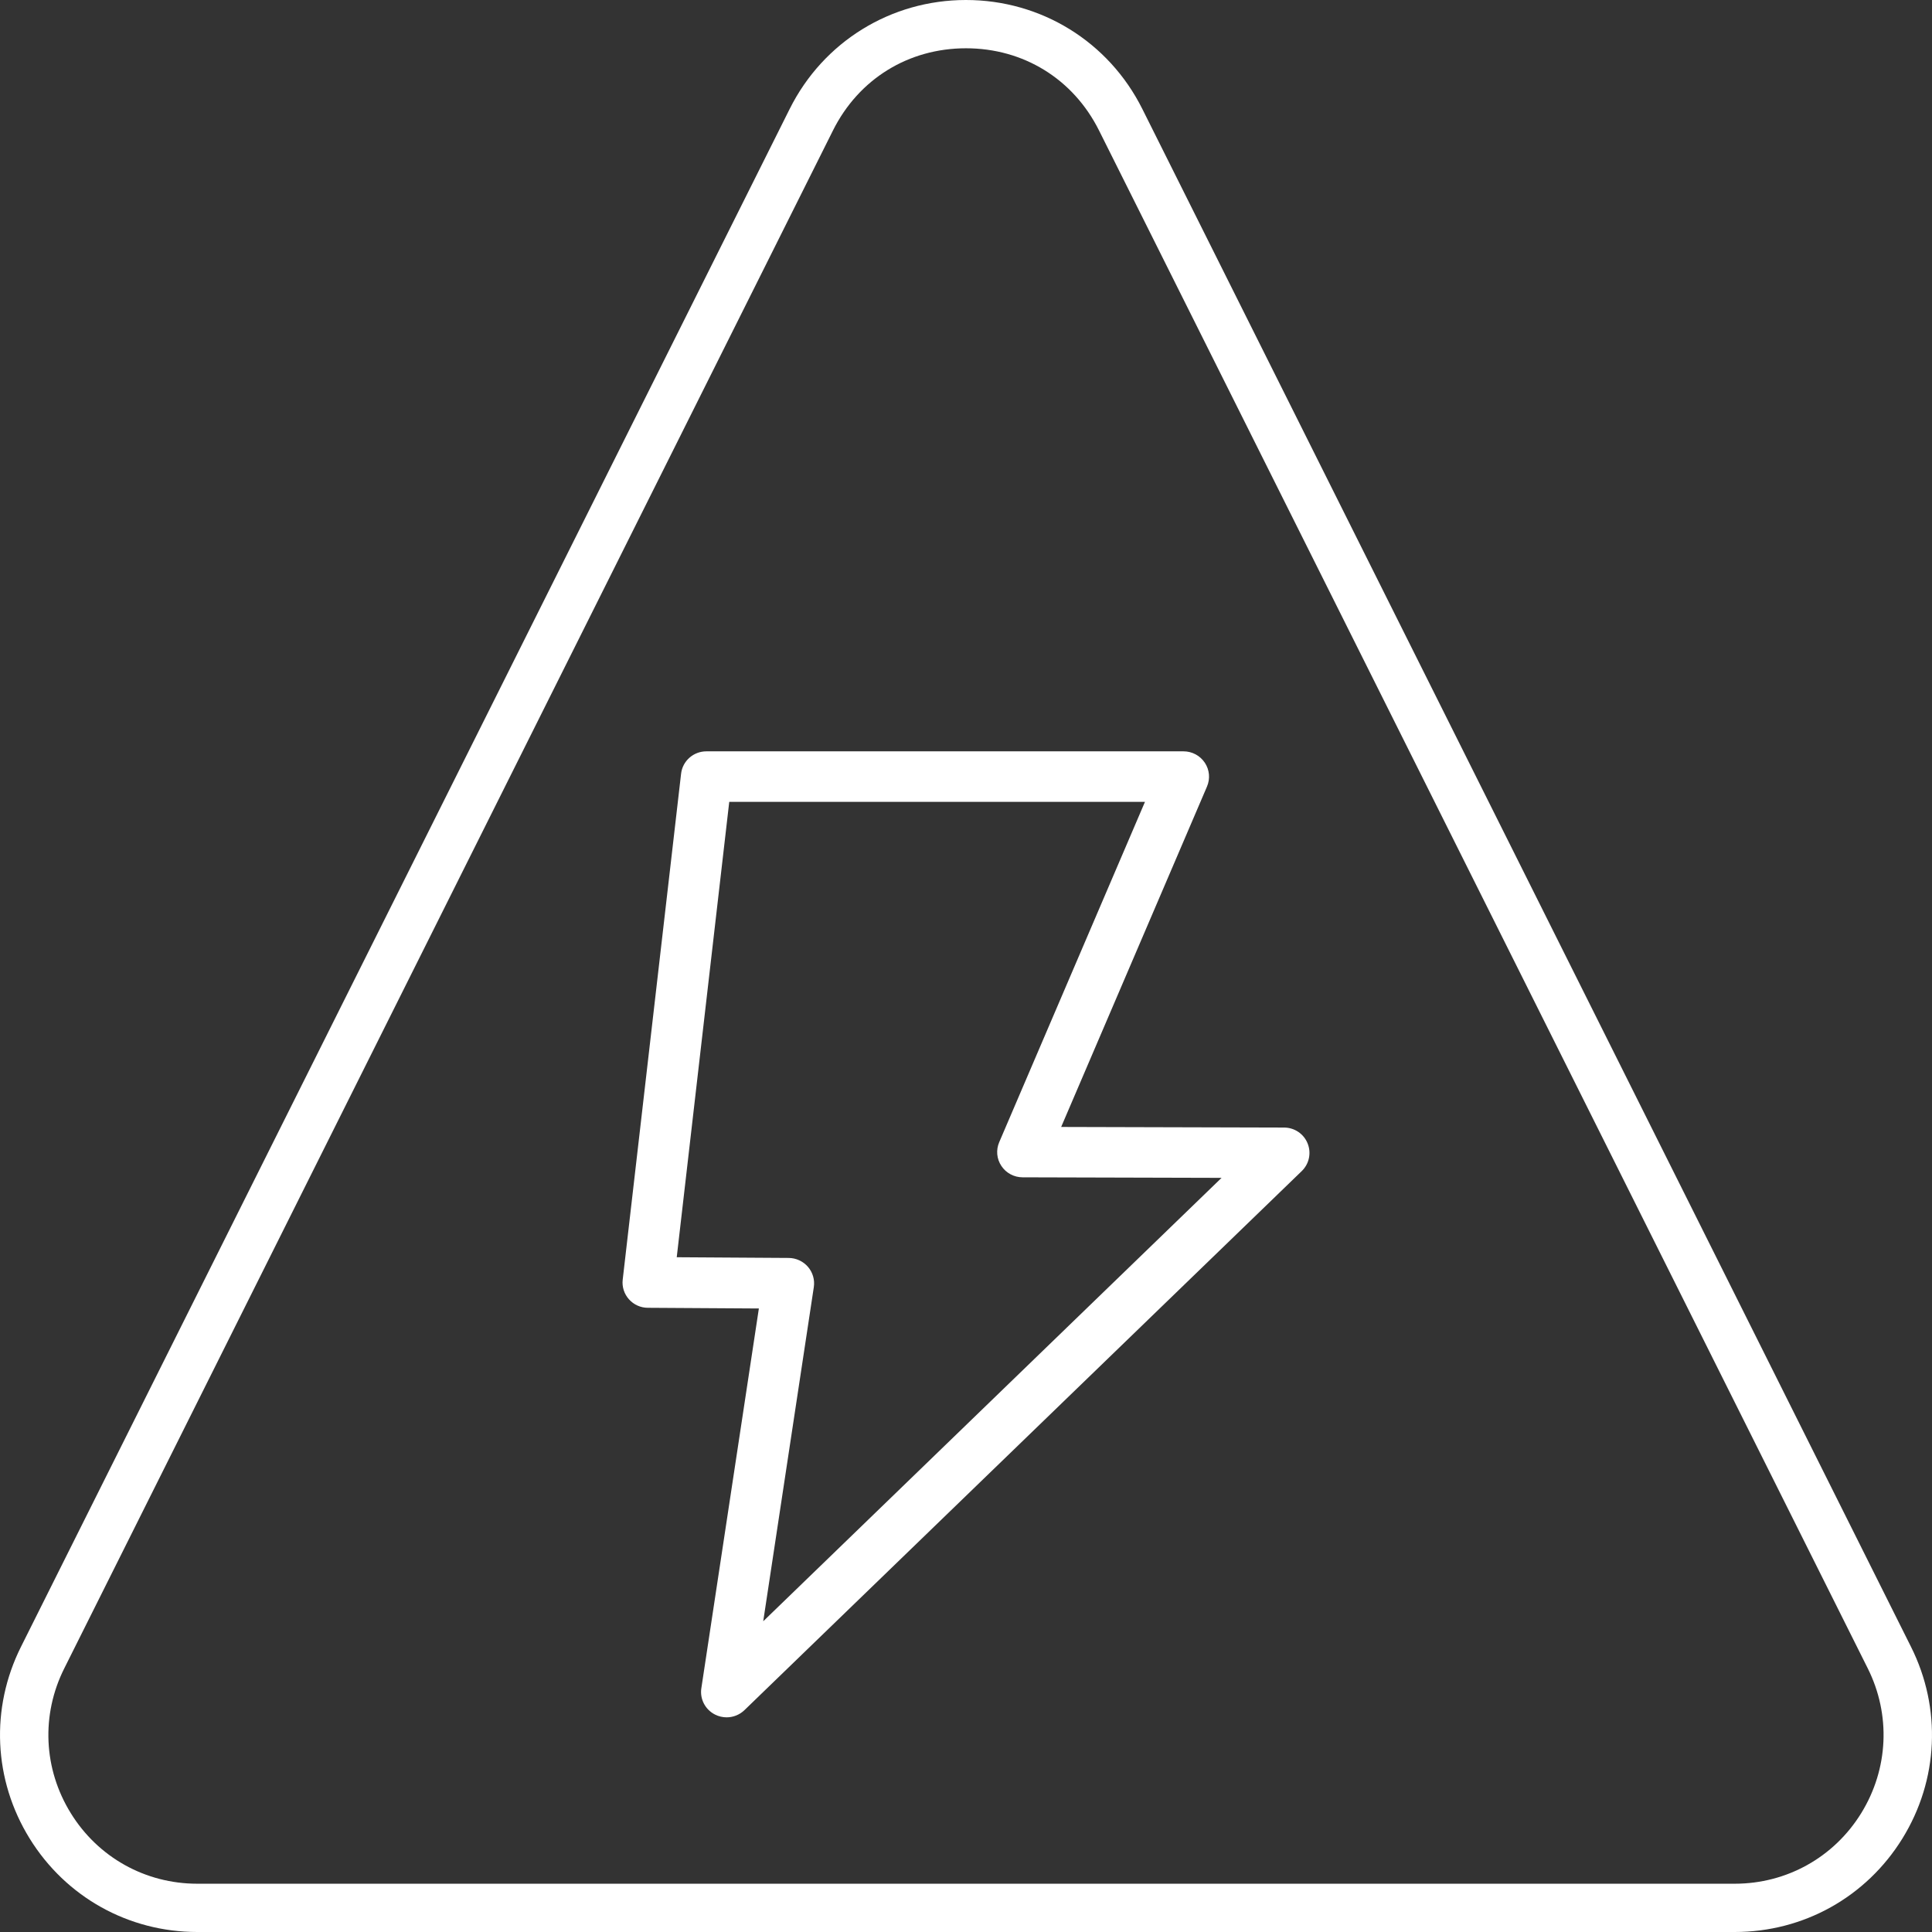 <?xml version="1.0" encoding="UTF-8"?><svg version="1.1" width="90px" height="90px" viewBox="0 0 90.0 90.0" xmlns="http://www.w3.org/2000/svg" xmlns:xlink="http://www.w3.org/1999/xlink"><rect x="0" y="0" width="90.0" height="90.0" fill="#333333" stroke="none"/><defs><clipPath id="i0"><path d="M1440,0 L1440,9306 L0,9306 L0,0 L1440,0 Z"></path></clipPath><clipPath id="i1"><path d="M26.133,0 C26.532,0 26.903,0.198 27.124,0.529 C27.346,0.86 27.382,1.278 27.226,1.642 L20.433,17.498 L30.816,17.526 C31.3,17.526 31.735,17.818 31.913,18.264 C32.095,18.71 31.986,19.218 31.641,19.553 L5.679,44.665 C5.45,44.885 5.153,45 4.848,45 C4.666,45 4.477,44.957 4.307,44.87 C3.853,44.64 3.595,44.147 3.671,43.646 L6.351,25.954 L1.181,25.922 C0.843,25.922 0.524,25.778 0.299,25.526 C0.077,25.278 -0.032,24.943 0.008,24.612 L2.727,1.048 C2.793,0.45 3.301,0 3.907,0 Z M24.337,2.354 L4.971,2.354 L2.525,23.567 L7.742,23.6 C8.086,23.603 8.413,23.755 8.638,24.014 C8.863,24.277 8.961,24.619 8.911,24.957 L6.554,40.525 L27.905,19.869 L18.64,19.844 C18.241,19.844 17.867,19.646 17.649,19.315 C17.428,18.987 17.391,18.569 17.548,18.206 L24.337,2.354 Z"></path></clipPath><clipPath id="i2"><path d="M44.998,0 C48.5,0 51.648,1.943 53.213,5.074 L89.021,76.713 C90.456,79.58 90.305,82.921 88.62,85.647 C86.934,88.373 84.016,90 80.81,90 L9.19,90 C5.987,90 3.066,88.373 1.38,85.643 C-0.305,82.917 -0.456,79.577 0.979,76.71 L36.787,5.074 C38.352,1.943 41.5,0 44.998,0 Z M44.998,2.249 C42.317,2.249 40,3.68 38.802,6.08 L2.994,77.719 C1.909,79.882 2.022,82.402 3.296,84.462 C4.566,86.522 6.77,87.751 9.19,87.751 L80.81,87.751 C83.23,87.751 85.434,86.522 86.704,84.462 C87.974,82.402 88.088,79.879 87.006,77.716 L51.198,6.08 C50,3.68 47.679,2.249 44.998,2.249 Z"></path></clipPath></defs><g transform="translate(-882.0 -4562.0)"><g clip-path="url(#i0)"><g transform="translate(882.0 4562.0)"><g transform="translate(29.0 35.0)"><g clip-path="url(#i1)"><polygon points="1.73472348e-18,0 32,0 32,45 1.73472348e-18,45 1.73472348e-18,0" stroke="none" fill="#FFFFFF"></polygon></g></g><g clip-path="url(#i2)"><polygon points="-1.11022302e-16,0 90,0 90,90 -1.11022302e-16,90 -1.11022302e-16,0" stroke="none" fill="#FFFFFF"></polygon></g></g></g></g></svg>